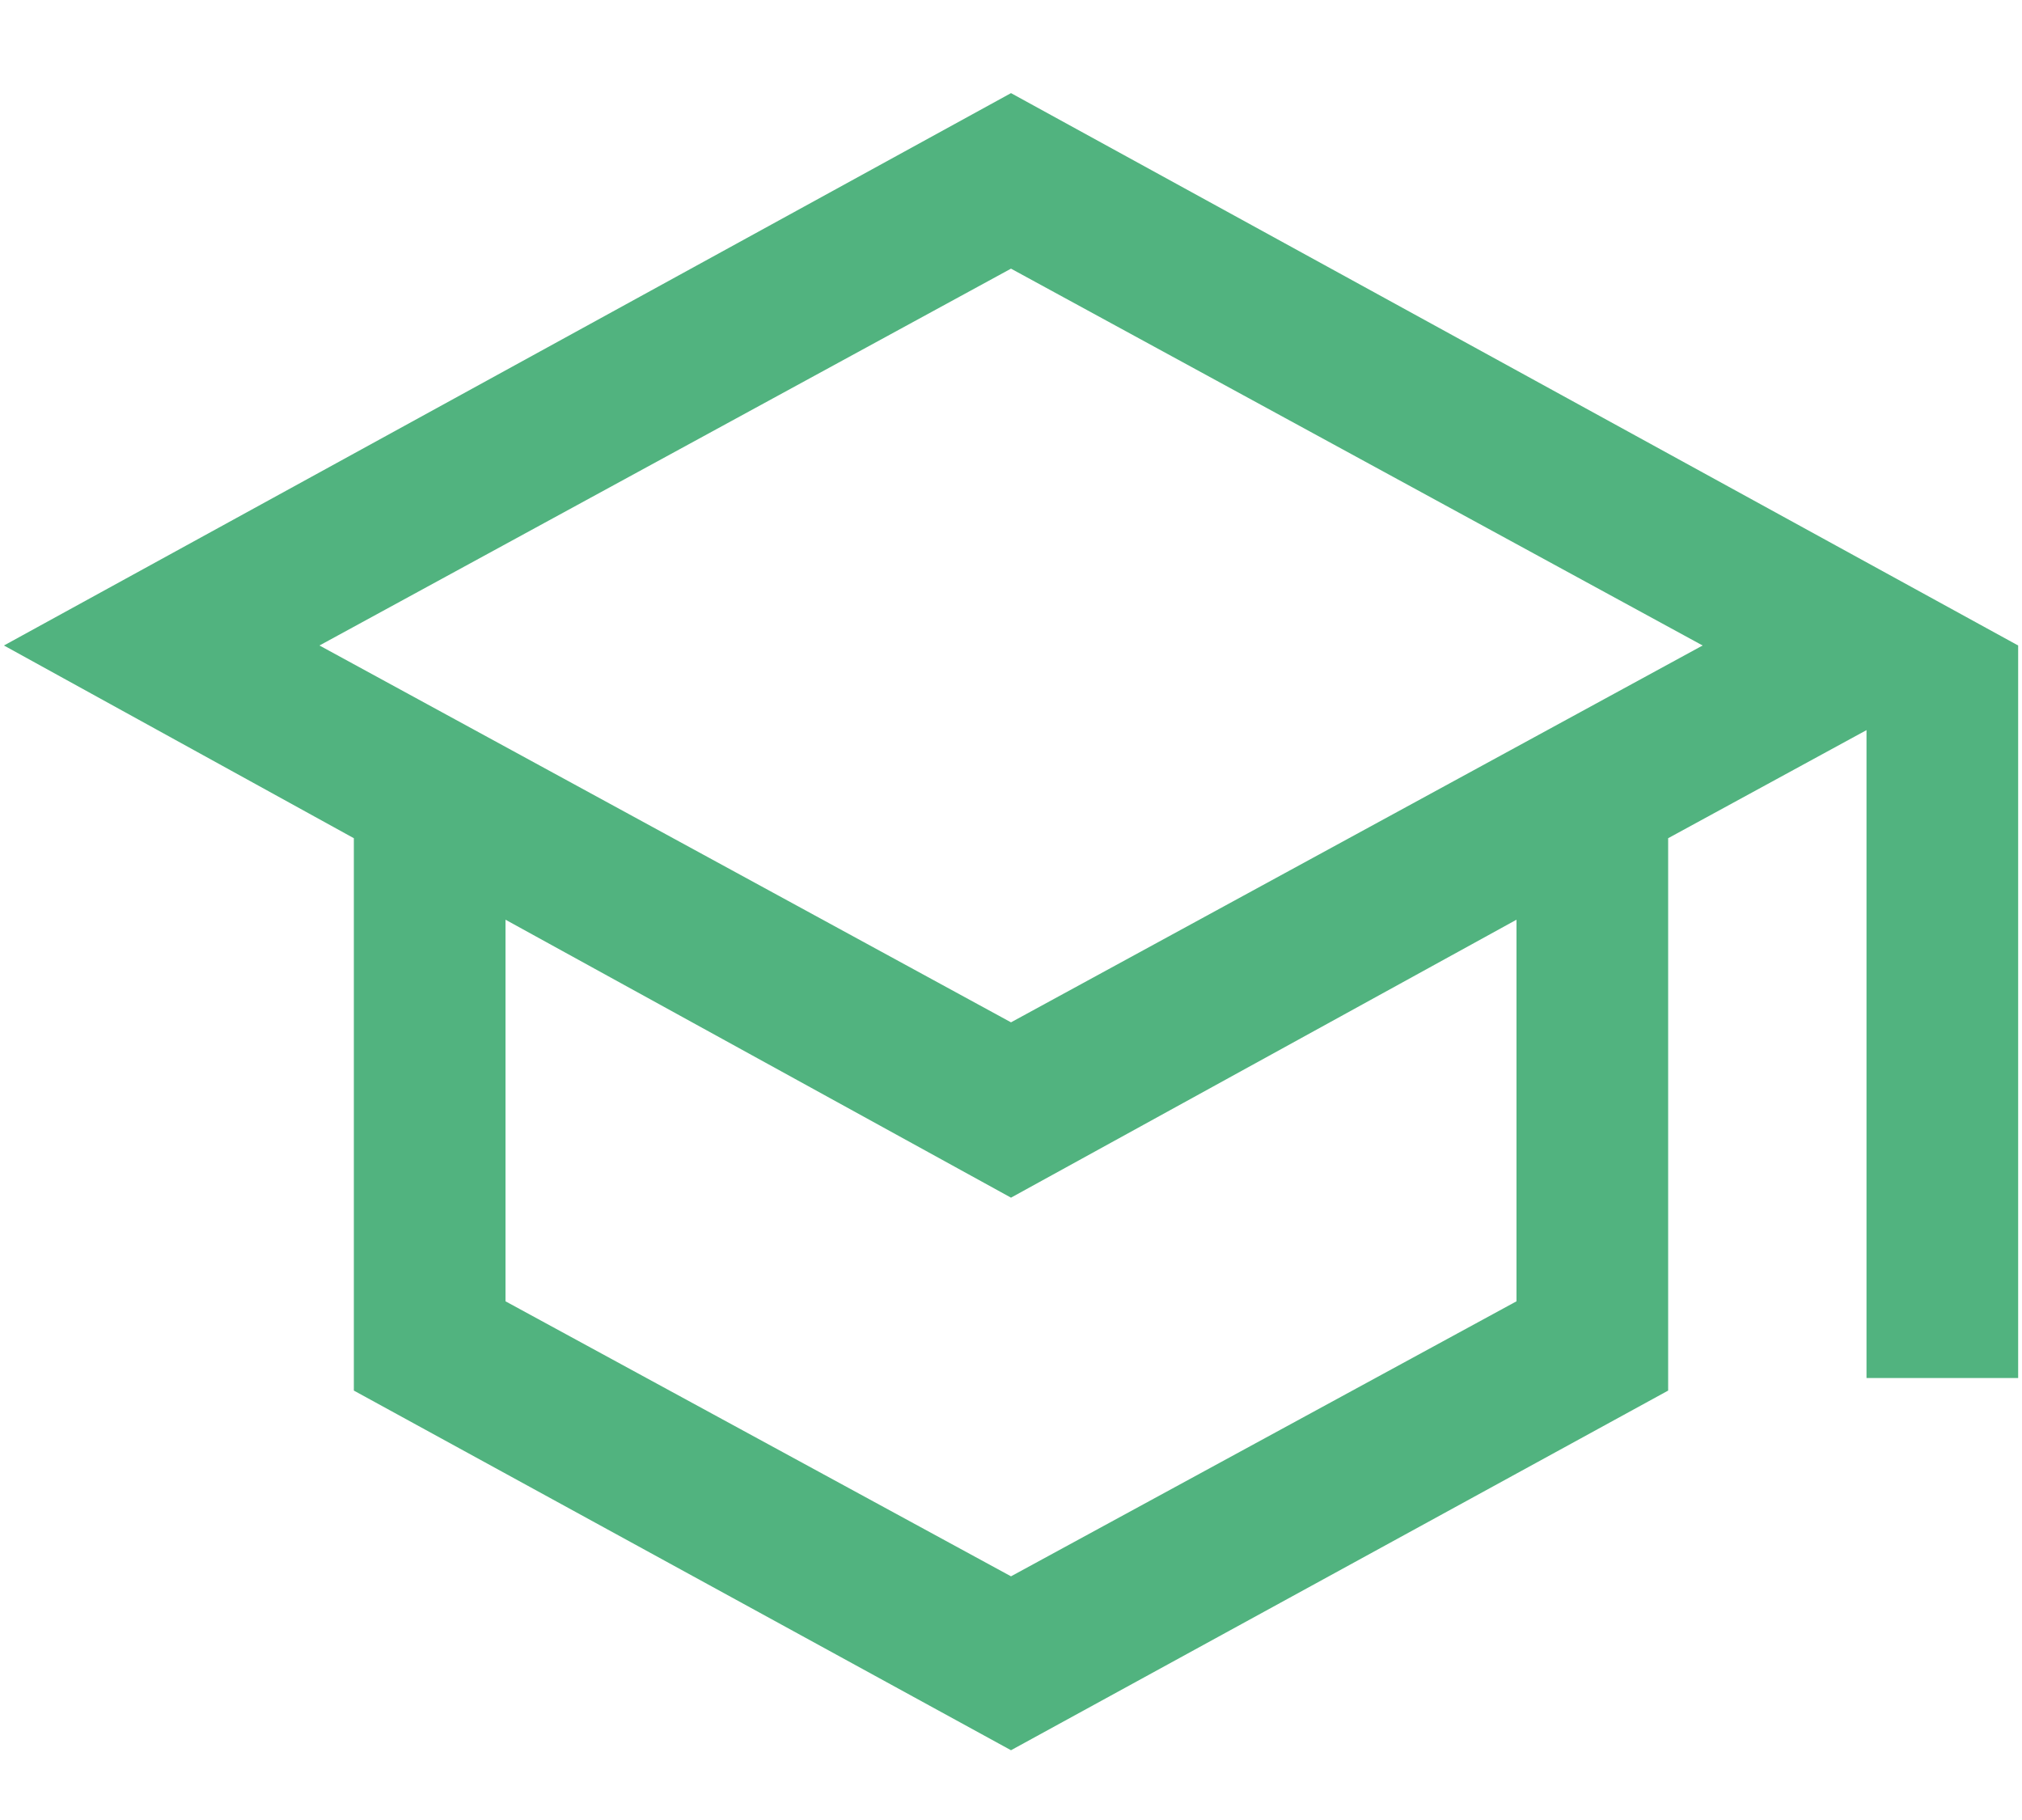 <svg width="20" height="18" viewBox="0 0 20 18" fill="none" xmlns="http://www.w3.org/2000/svg">
<path d="M10 17.31L3.5 13.753V8.29L0.039 6.384L10 0.921L19.962 6.384V13.629H18.462V7.221L16.5 8.29V13.753L10 17.31ZM10 10.111L16.841 6.384L10 2.657L3.16 6.384L10 10.111ZM10 15.59L15 12.87V9.096L10 11.845L5 9.096V12.87L10 15.59Z" fill="#51B37F"/>
</svg>
